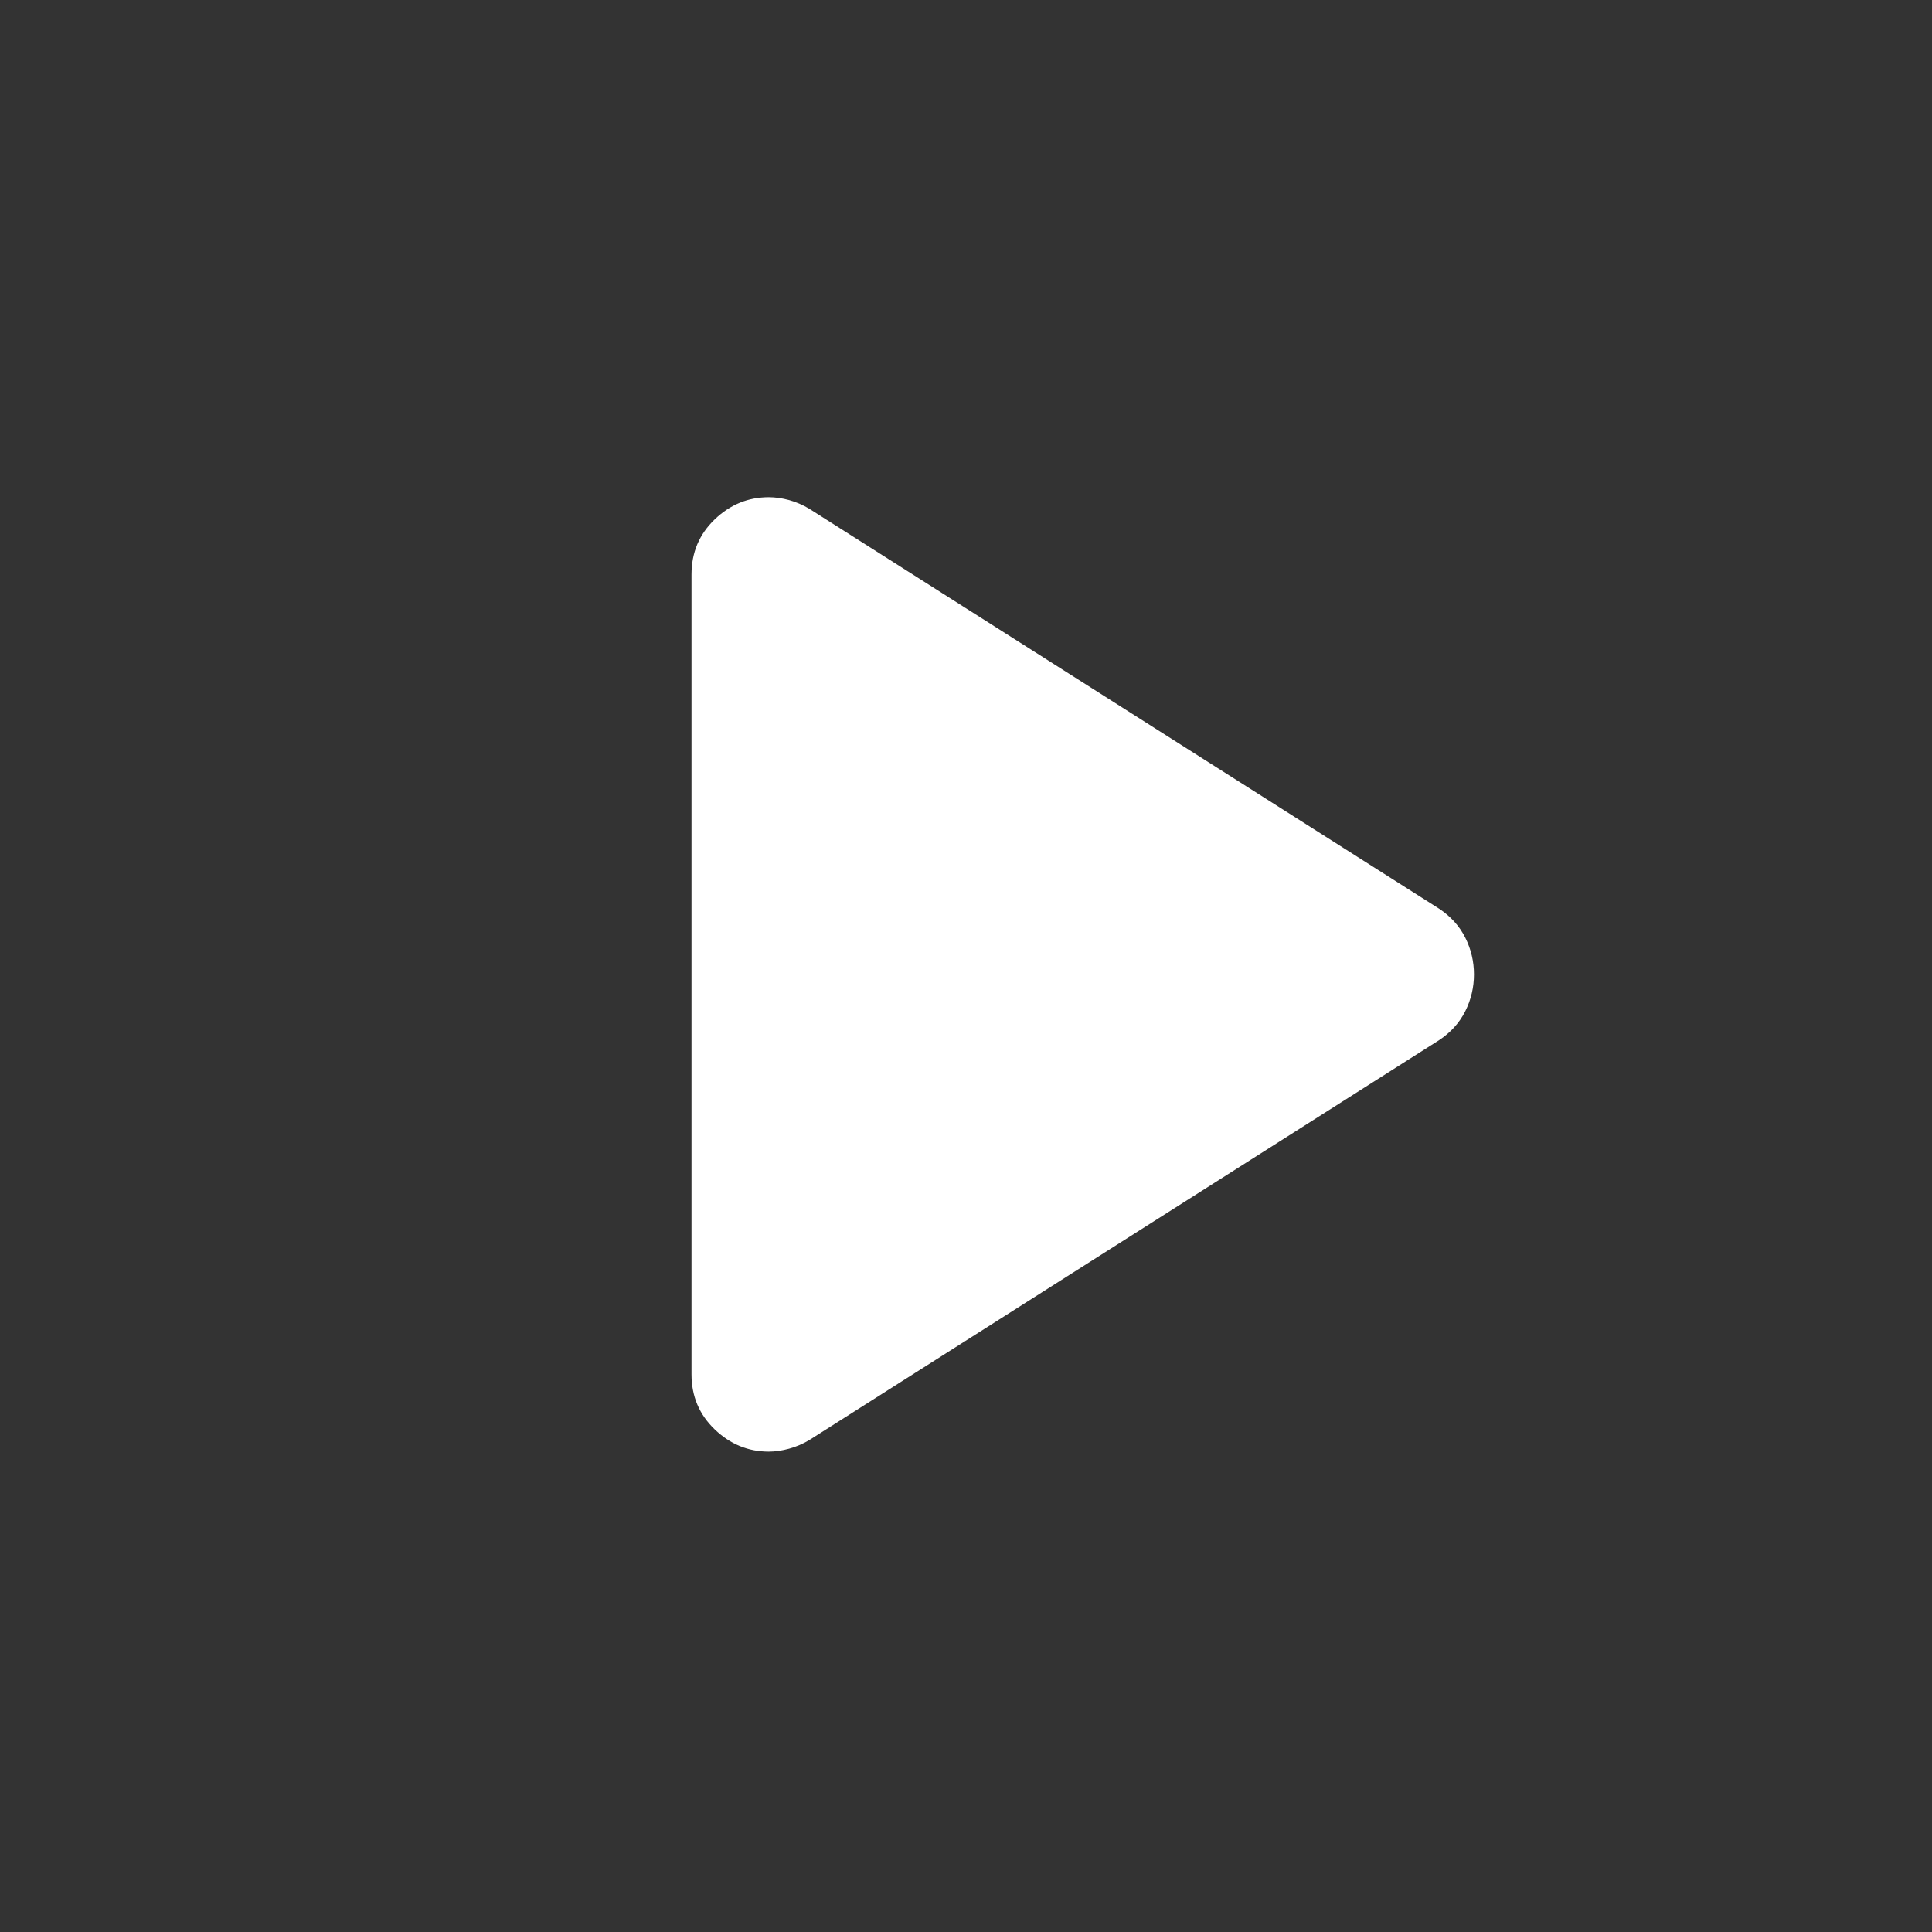 <svg width="25" height="25" viewBox="0 0 25 25" fill="none" xmlns="http://www.w3.org/2000/svg">
<rect x="0" y="0" width="25" height="25" fill="#333333" stroke="none"/>
<mask id="mask0_806_62" style="mask-type:alpha" maskUnits="userSpaceOnUse" x="0" y="0" width="25" height="25">
<rect x="0.948" y="0.608" width="24" height="24" fill="#D9D9D9"/>
</mask>
<g mask="url(#mask0_806_62)">
<path d="M8.948 17.784V7.434C8.948 7.15 9.048 6.913 9.248 6.721C9.448 6.529 9.682 6.434 9.948 6.434C10.032 6.434 10.119 6.446 10.211 6.471C10.302 6.496 10.39 6.534 10.473 6.584L18.623 11.759C18.773 11.859 18.886 11.984 18.961 12.134C19.036 12.284 19.073 12.442 19.073 12.609C19.073 12.775 19.036 12.934 18.961 13.084C18.886 13.234 18.773 13.359 18.623 13.459L10.473 18.634C10.39 18.684 10.302 18.721 10.211 18.746C10.119 18.771 10.032 18.784 9.948 18.784C9.682 18.784 9.448 18.688 9.248 18.496C9.048 18.304 8.948 18.067 8.948 17.784Z" fill="white"/>
</g>
</svg>
